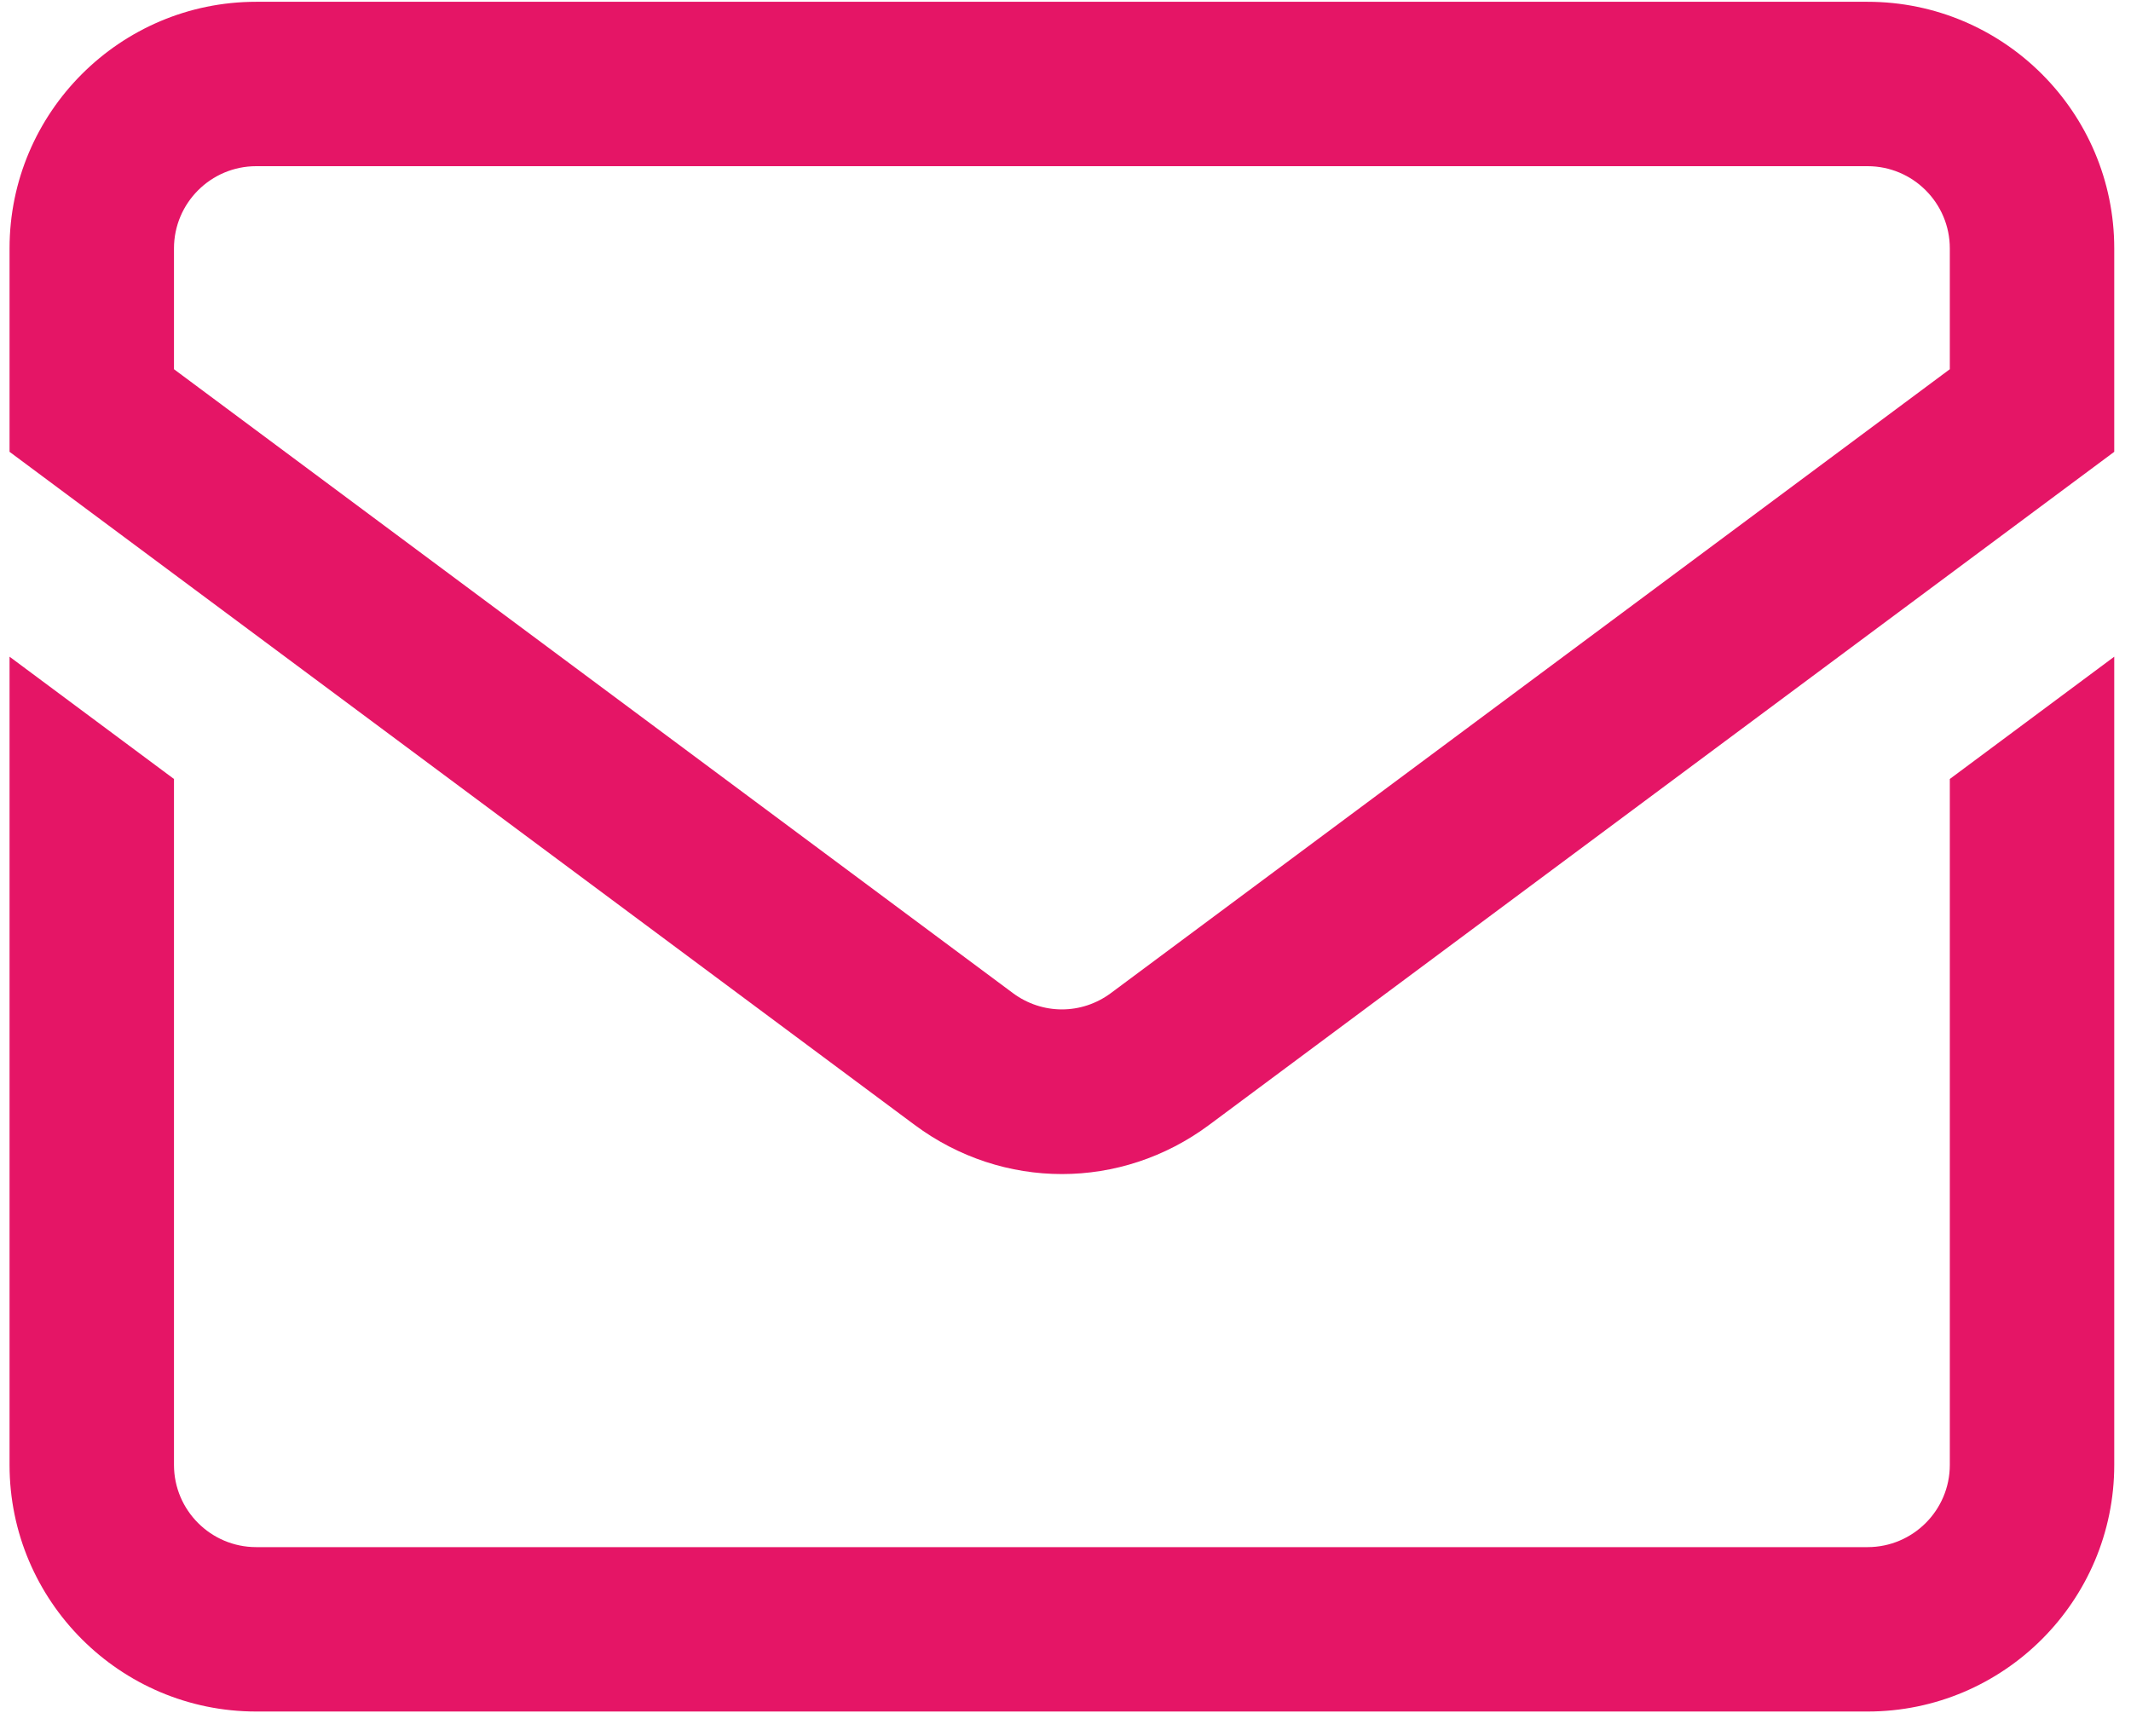<svg xmlns="http://www.w3.org/2000/svg" width="81" height="66" viewBox="0 0 81 66" fill="none"><path id="icone-email" d="M70.988 0.068H9.738C4.569 0.068 0.363 4.274 0.363 9.443V17.177L34.768 42.768C36.441 44.012 38.402 44.635 40.363 44.635C42.324 44.635 44.285 44.012 45.958 42.768L80.363 17.177V9.443C80.363 4.274 76.158 0.068 70.988 0.068ZM74.113 14.037L42.228 37.753C41.113 38.583 39.614 38.583 38.498 37.753L6.613 14.037V9.443C6.613 7.72 8.015 6.318 9.738 6.318H70.988C72.711 6.318 74.113 7.72 74.113 9.443V14.037ZM74.113 29.615L80.363 24.966V55.693C80.363 60.863 76.158 65.068 70.988 65.068H9.738C4.569 65.068 0.363 60.863 0.363 55.693V24.966L6.613 29.615V55.693C6.613 57.416 8.015 58.818 9.738 58.818H70.988C72.711 58.818 74.113 57.416 74.113 55.693V29.615Z" fill="#E51566"></path></svg>